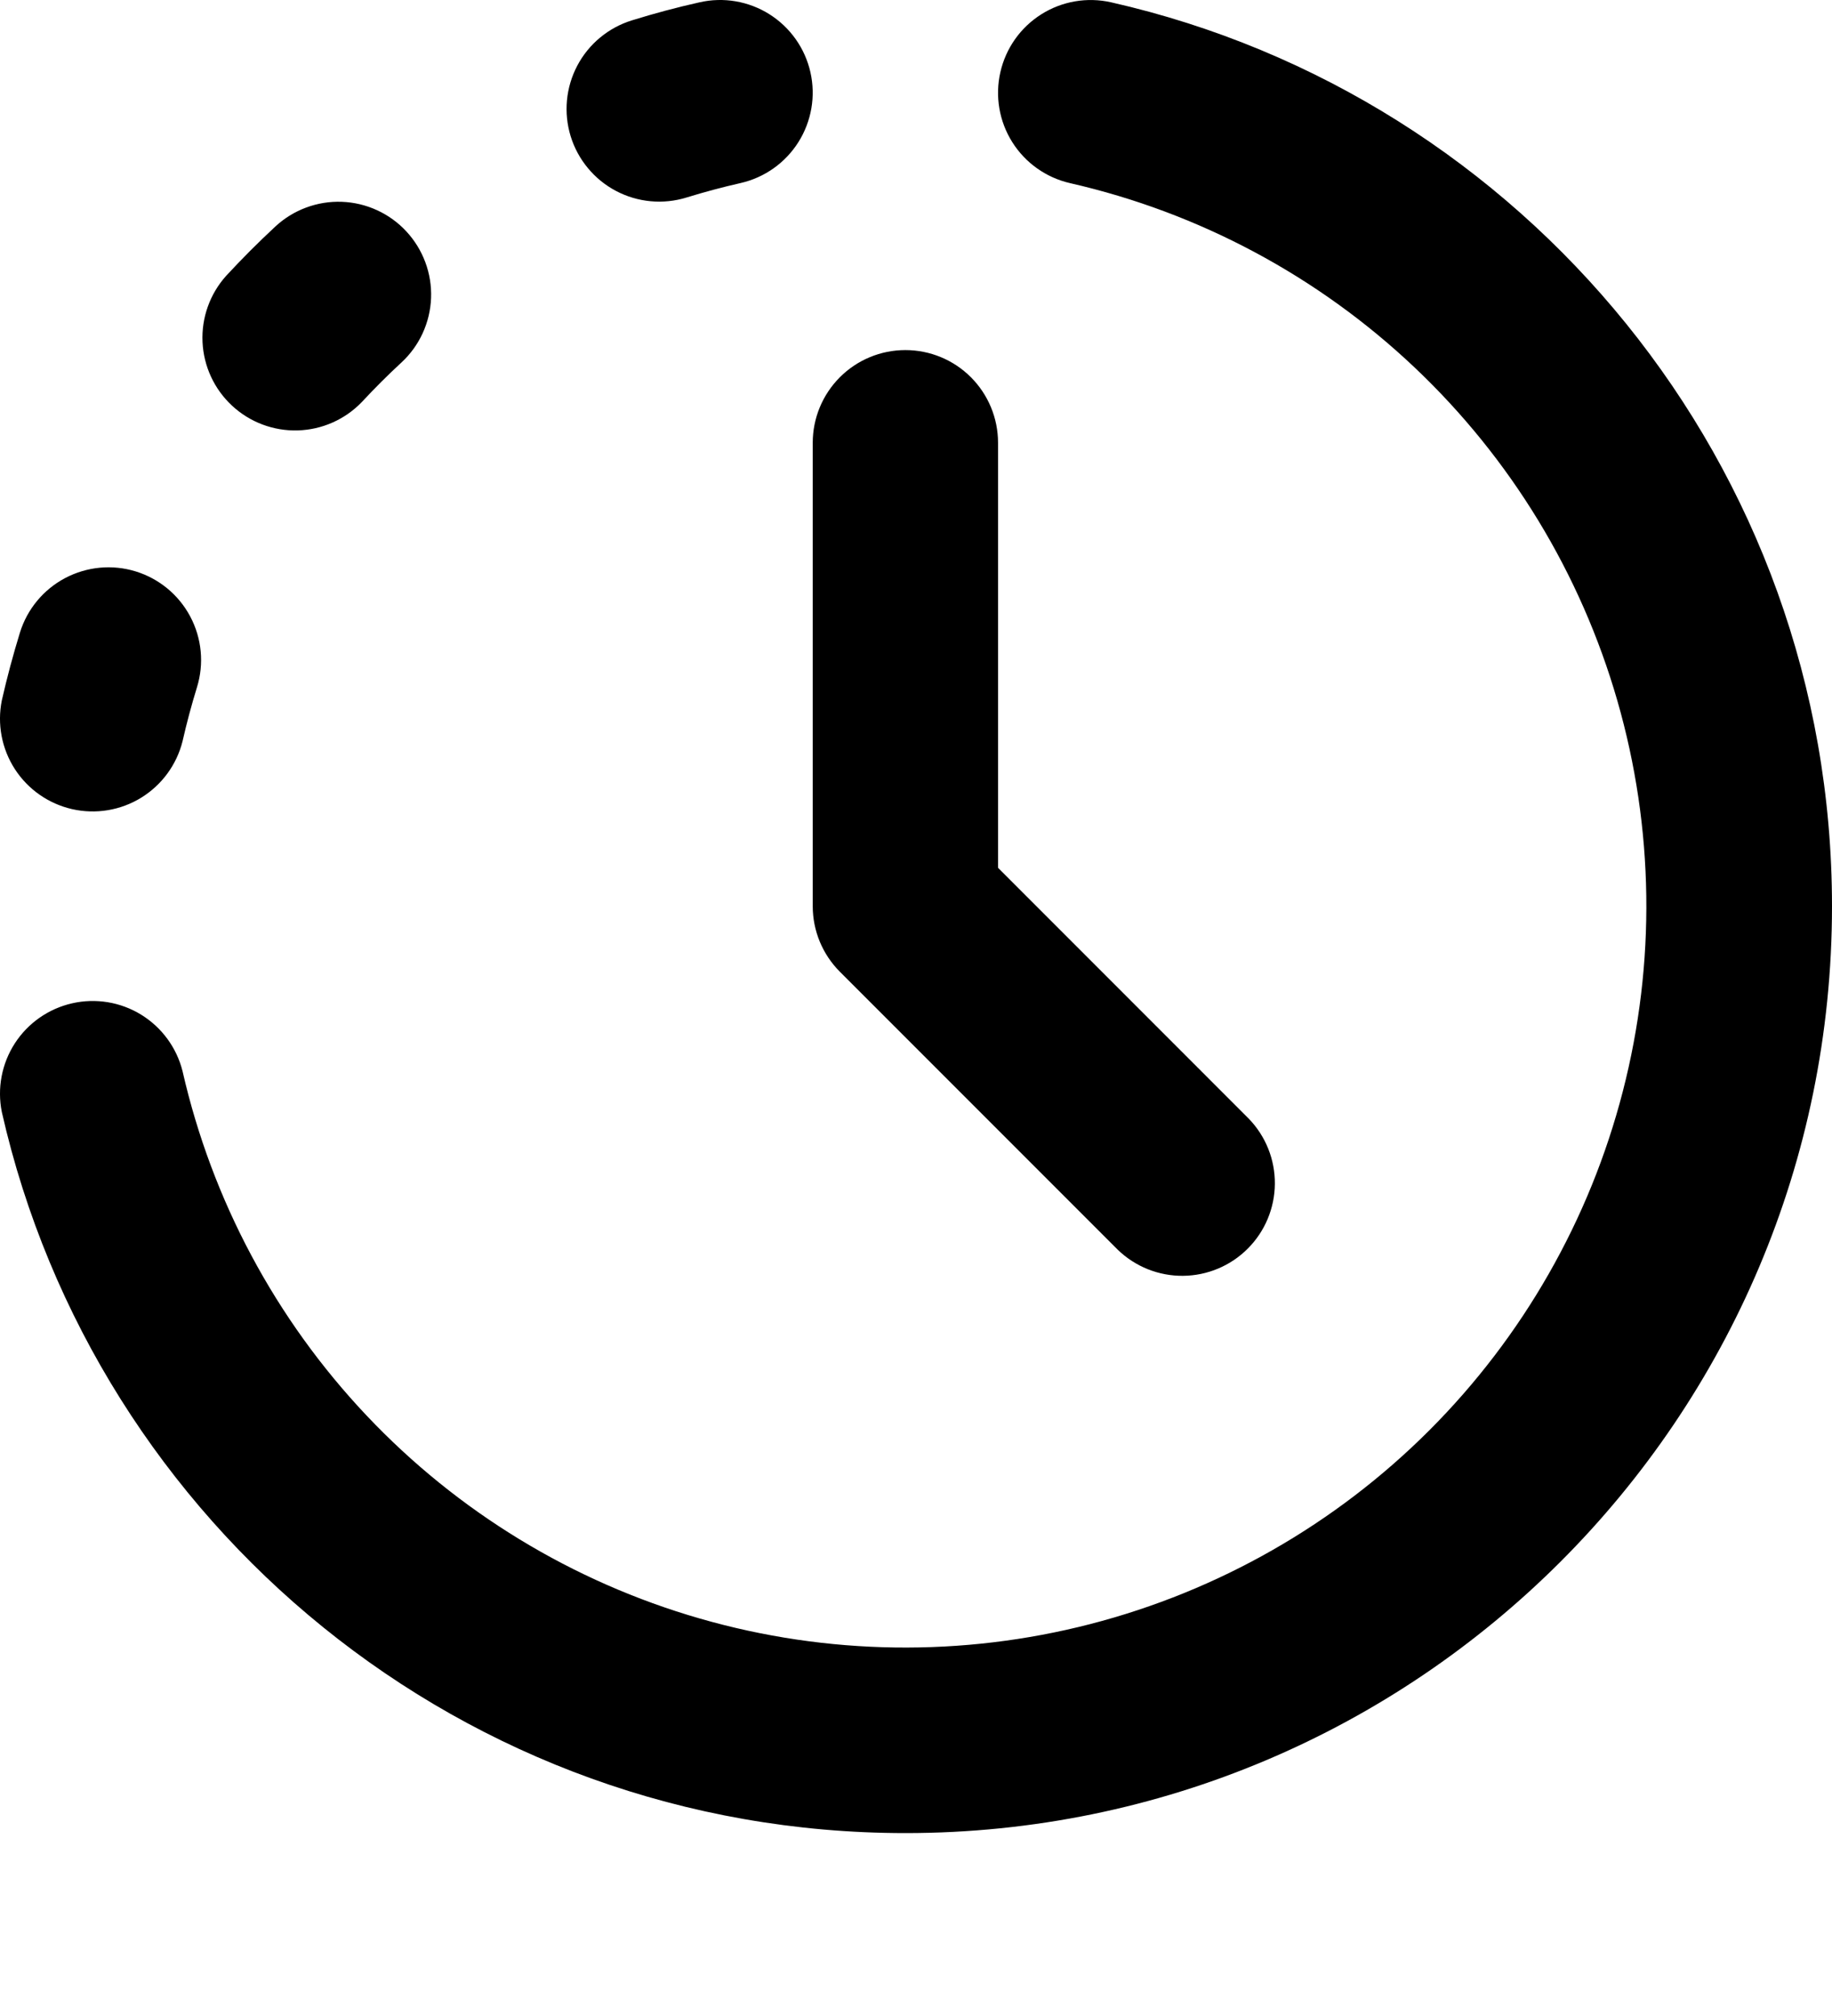 <svg width="60" height="66" viewBox="0 0 60 66" fill="none" xmlns="http://www.w3.org/2000/svg">
<path fill-rule="evenodd" clip-rule="evenodd" d="M26.542 2.364C26.72 3.148 26.578 3.971 26.149 4.652C25.72 5.332 25.039 5.815 24.254 5.993C23.659 6.128 23.069 6.286 22.485 6.466C22.104 6.584 21.704 6.625 21.307 6.588C20.91 6.551 20.525 6.436 20.173 6.25C19.82 6.064 19.508 5.81 19.254 5.503C18.999 5.196 18.808 4.843 18.69 4.462C18.573 4.081 18.532 3.681 18.569 3.284C18.606 2.887 18.721 2.502 18.907 2.149C19.093 1.797 19.346 1.485 19.653 1.231C19.96 0.976 20.314 0.785 20.695 0.667C21.423 0.441 22.161 0.243 22.91 0.076C23.299 -0.013 23.701 -0.024 24.094 0.043C24.487 0.111 24.863 0.254 25.2 0.467C25.537 0.679 25.829 0.956 26.06 1.282C26.29 1.607 26.454 1.975 26.542 2.364ZM32.763 2.364C32.941 1.579 33.423 0.897 34.104 0.468C34.784 0.039 35.607 -0.102 36.392 0.076C49.907 3.14 60 15.224 60 29.668C60 46.427 46.412 60.012 29.655 60.012C15.208 60.012 3.125 49.923 0.06 36.407C-0.097 35.63 0.056 34.823 0.486 34.157C0.917 33.492 1.591 33.021 2.364 32.846C3.137 32.67 3.948 32.804 4.623 33.219C5.298 33.634 5.785 34.297 5.978 35.066C6.943 39.295 9.024 43.188 12.005 46.341C14.985 49.493 18.756 51.789 22.925 52.989C27.093 54.19 31.508 54.252 35.708 53.169C39.909 52.085 43.742 49.895 46.81 46.828C49.877 43.76 52.067 39.927 53.15 35.726C54.234 31.526 54.172 27.111 52.971 22.943C51.77 18.774 49.475 15.004 46.322 12.023C43.17 9.043 39.277 6.961 35.048 5.996C34.263 5.817 33.581 5.334 33.153 4.653C32.724 3.972 32.584 3.148 32.763 2.364ZM13.309 7.577C13.58 7.869 13.791 8.212 13.93 8.586C14.069 8.959 14.133 9.357 14.118 9.755C14.103 10.154 14.009 10.546 13.843 10.908C13.677 11.27 13.441 11.596 13.148 11.867C12.699 12.282 12.267 12.713 11.852 13.16C11.301 13.734 10.547 14.068 9.751 14.091C8.956 14.114 8.184 13.823 7.601 13.282C7.017 12.741 6.67 11.993 6.633 11.198C6.596 10.403 6.873 9.626 7.404 9.033C7.92 8.475 8.458 7.936 9.018 7.416C9.31 7.145 9.653 6.933 10.027 6.795C10.401 6.656 10.798 6.592 11.197 6.607C11.595 6.622 11.987 6.715 12.349 6.882C12.712 7.048 13.038 7.284 13.309 7.577ZM29.652 11.461C30.457 11.461 31.229 11.78 31.798 12.35C32.367 12.919 32.687 13.691 32.687 14.495V28.411L40.901 36.626C41.454 37.198 41.76 37.964 41.753 38.76C41.746 39.556 41.427 40.317 40.864 40.879C40.302 41.442 39.541 41.761 38.745 41.768C37.949 41.775 37.183 41.469 36.61 40.916L27.507 31.813C26.938 31.244 26.618 30.472 26.618 29.668V14.495C26.618 13.691 26.938 12.919 27.507 12.35C28.076 11.78 28.848 11.461 29.652 11.461ZM4.445 18.707C5.214 18.944 5.857 19.477 6.233 20.188C6.61 20.9 6.688 21.731 6.451 22.5C6.271 23.084 6.113 23.674 5.978 24.269C5.785 25.038 5.298 25.701 4.623 26.116C3.948 26.531 3.137 26.665 2.364 26.49C1.591 26.314 0.917 25.844 0.486 25.178C0.056 24.512 -0.097 23.705 0.06 22.928C0.23 22.18 0.428 21.441 0.652 20.713C0.889 19.944 1.422 19.301 2.133 18.925C2.845 18.549 3.676 18.47 4.445 18.707Z" fill="black"/>
</svg>
